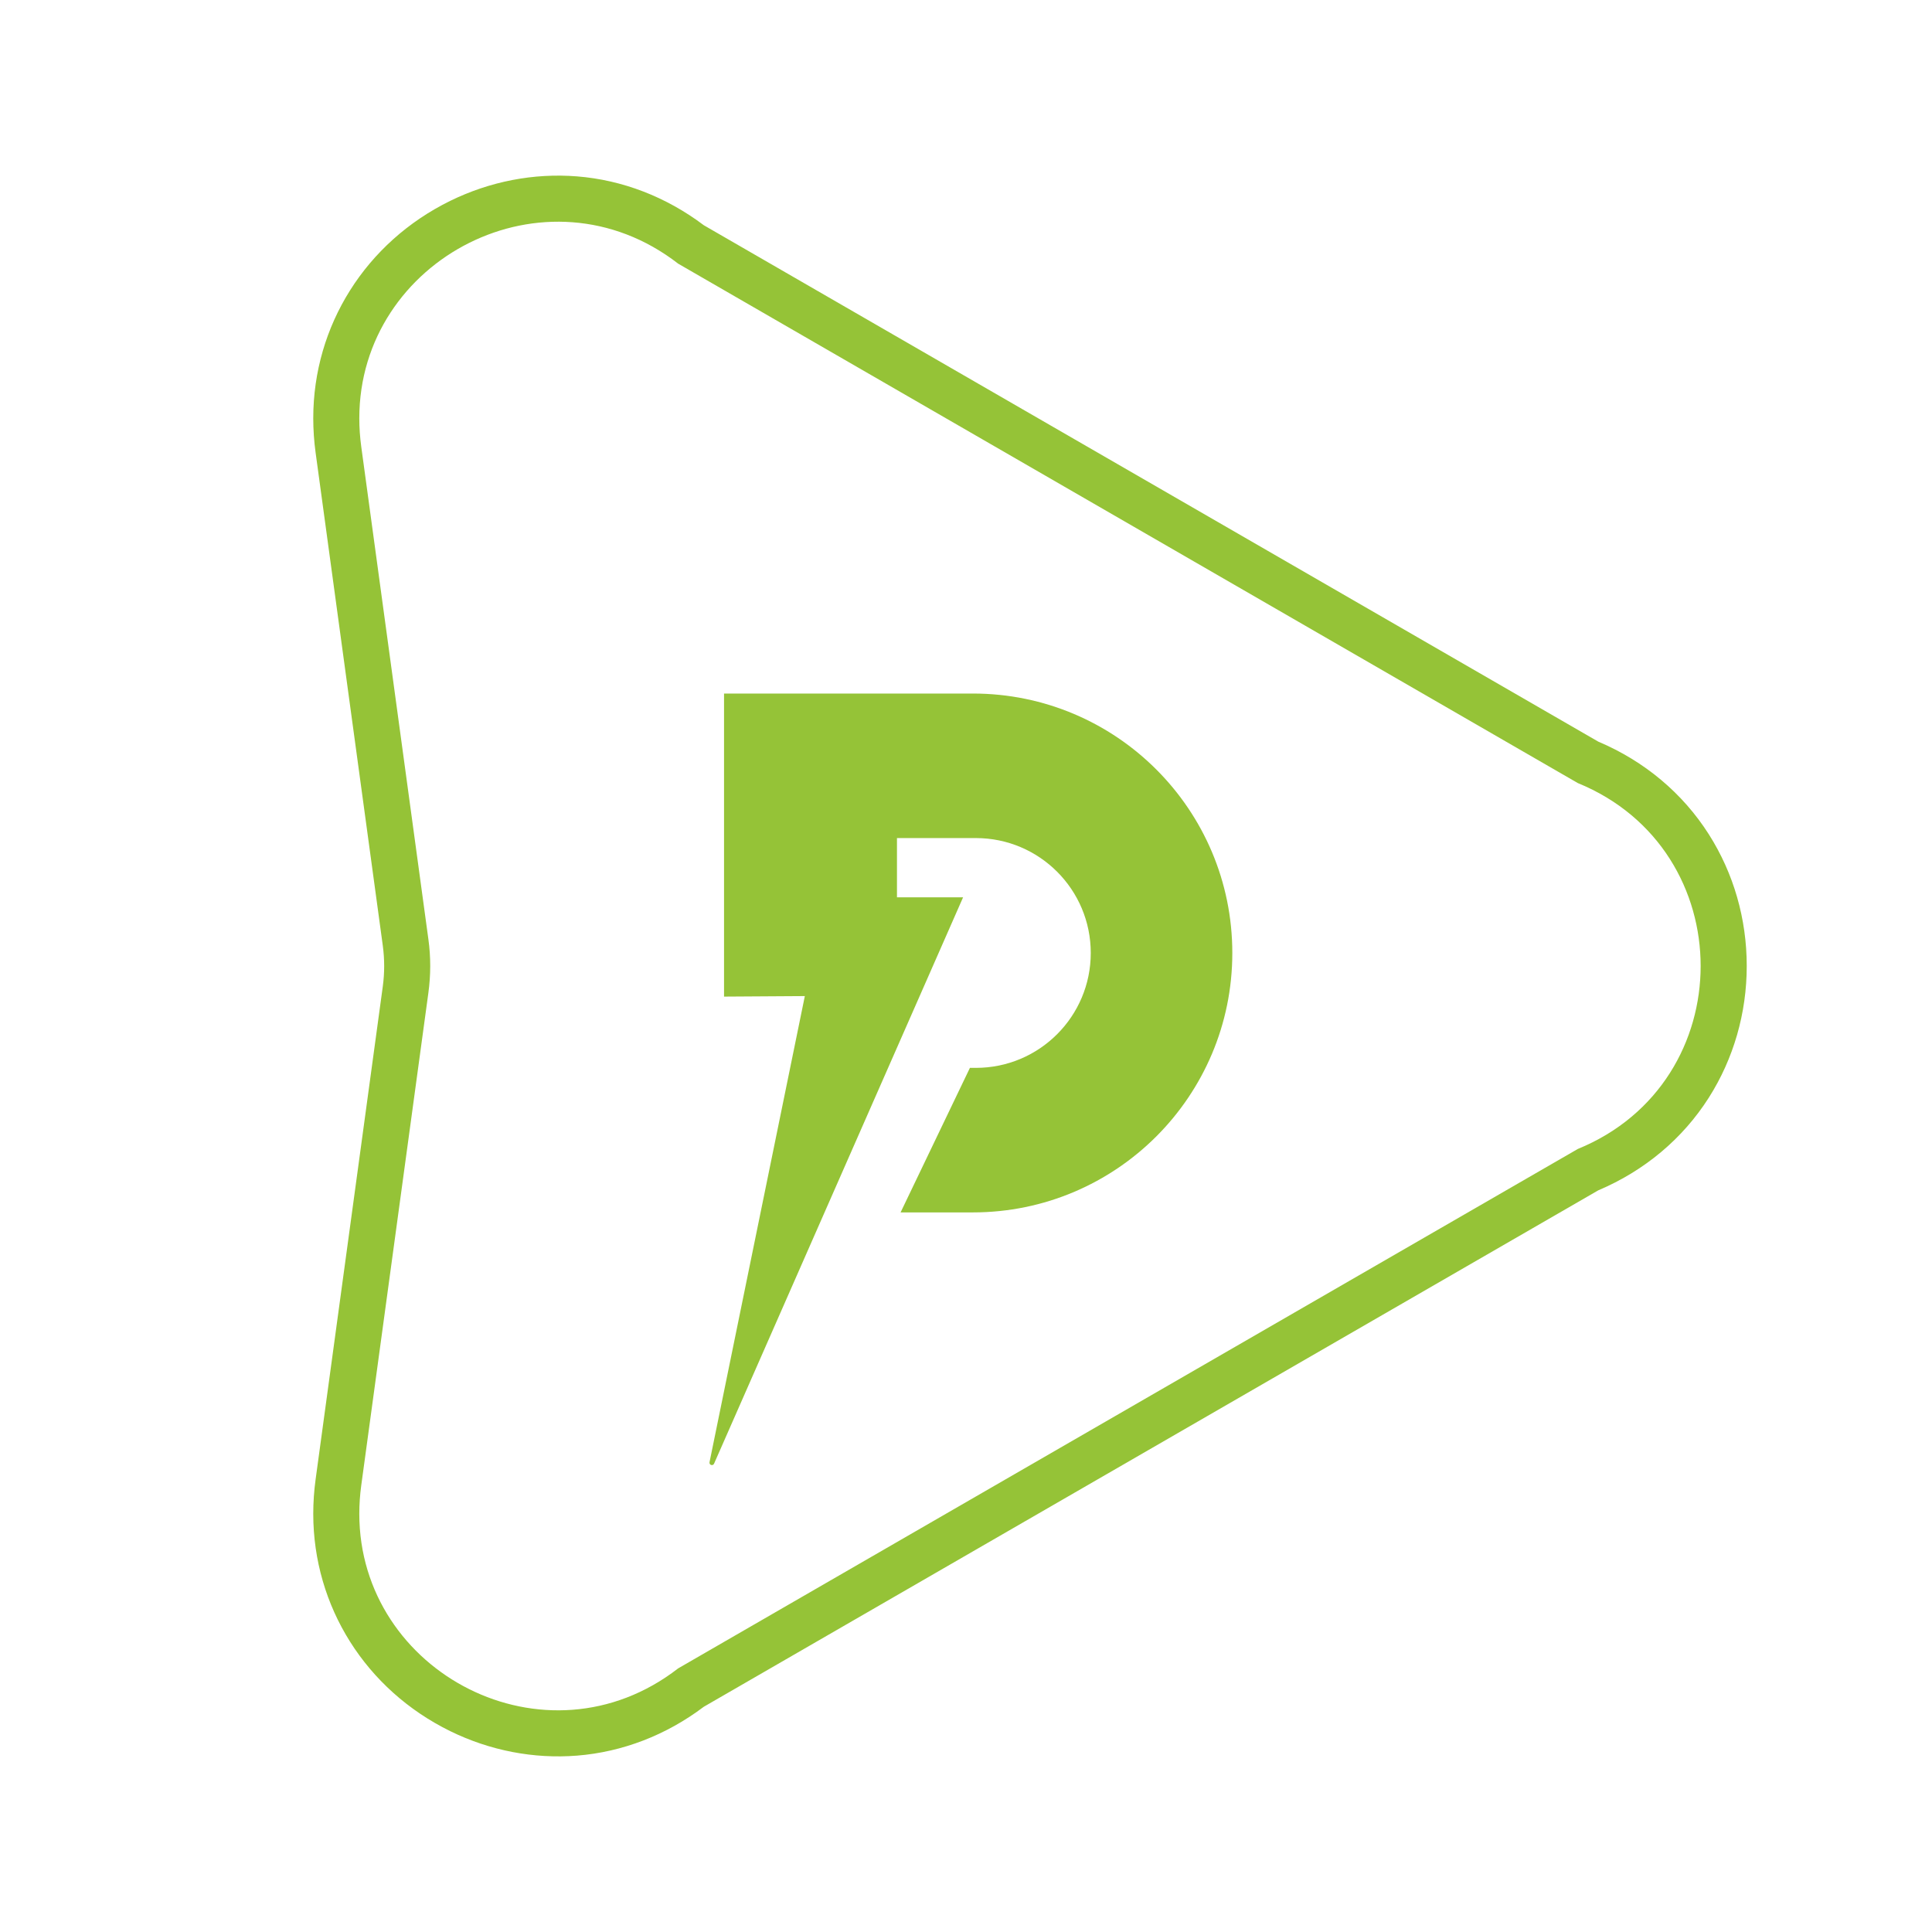 <?xml version="1.0" encoding="UTF-8"?>
<svg id="Camada_2" data-name="Camada 2" xmlns="http://www.w3.org/2000/svg" viewBox="0 0 487.11 487.11">
  <defs>
    <style>
      .cls-1 {
        fill: none;
      }

      .cls-2 {
        fill: #95c337;
      }
    </style>
  </defs>
  <g id="Capa_1" data-name="Capa 1">
    <rect class="cls-1" width="487.11" height="487.11"/>
    <g>
      <path class="cls-2" d="M90.59,105.45c0-40.1,47.06-64.79,80.4-38.97l226.81,130.95c20.65,8.44,30.98,27.29,30.98,46.13s-10.33,37.69-30.98,46.13l-226.81,130.95c-33.33,25.82-80.4,1.13-80.4-38.97,0-2.34.16-4.73.49-7.16l16.93-124.22c.3-2.23.46-4.48.46-6.73s-.15-4.5-.46-6.73l-16.93-124.22c-.33-2.43-.49-4.83-.49-7.16M78.98,105.44h11.61-11.61c0,2.89.2,5.82.6,8.74l16.93,124.22c.23,1.71.35,3.44.35,5.16s-.12,3.46-.35,5.16l-16.93,124.22c-.4,2.91-.6,5.85-.6,8.73,0,23.36,13.23,44.35,34.54,54.8,10.01,4.91,21.07,7.04,31.97,6.17,11.45-.91,22.49-5.17,31.96-12.32l225.51-130.2c11.66-4.94,21.29-13.01,27.88-23.37,6.25-9.84,9.56-21.32,9.56-33.2s-3.3-23.36-9.56-33.2c-6.59-10.36-16.21-18.43-27.88-23.37L177.45,56.79c-9.48-7.15-20.51-11.41-31.96-12.32-10.9-.87-21.95,1.26-31.97,6.17-21.3,10.45-34.54,31.44-34.54,54.8h0Z"/>
      <path class="cls-2" d="M245.31,174.86h-62.76v76.41l20.37-.13-24.03,117.52c-.14.7.83,1.03,1.14.38l62.79-142.8h-16.67v-14.94h19.89c16,0,28.97,12.97,28.97,28.97h0c0,16-12.97,28.97-28.97,28.97h-1.5l-17.48,36.44h18.23c36.12,0,65.41-29.29,65.41-65.41h0c0-36.13-29.28-65.41-65.41-65.41Z"/>
    </g>
  </g>
</svg>